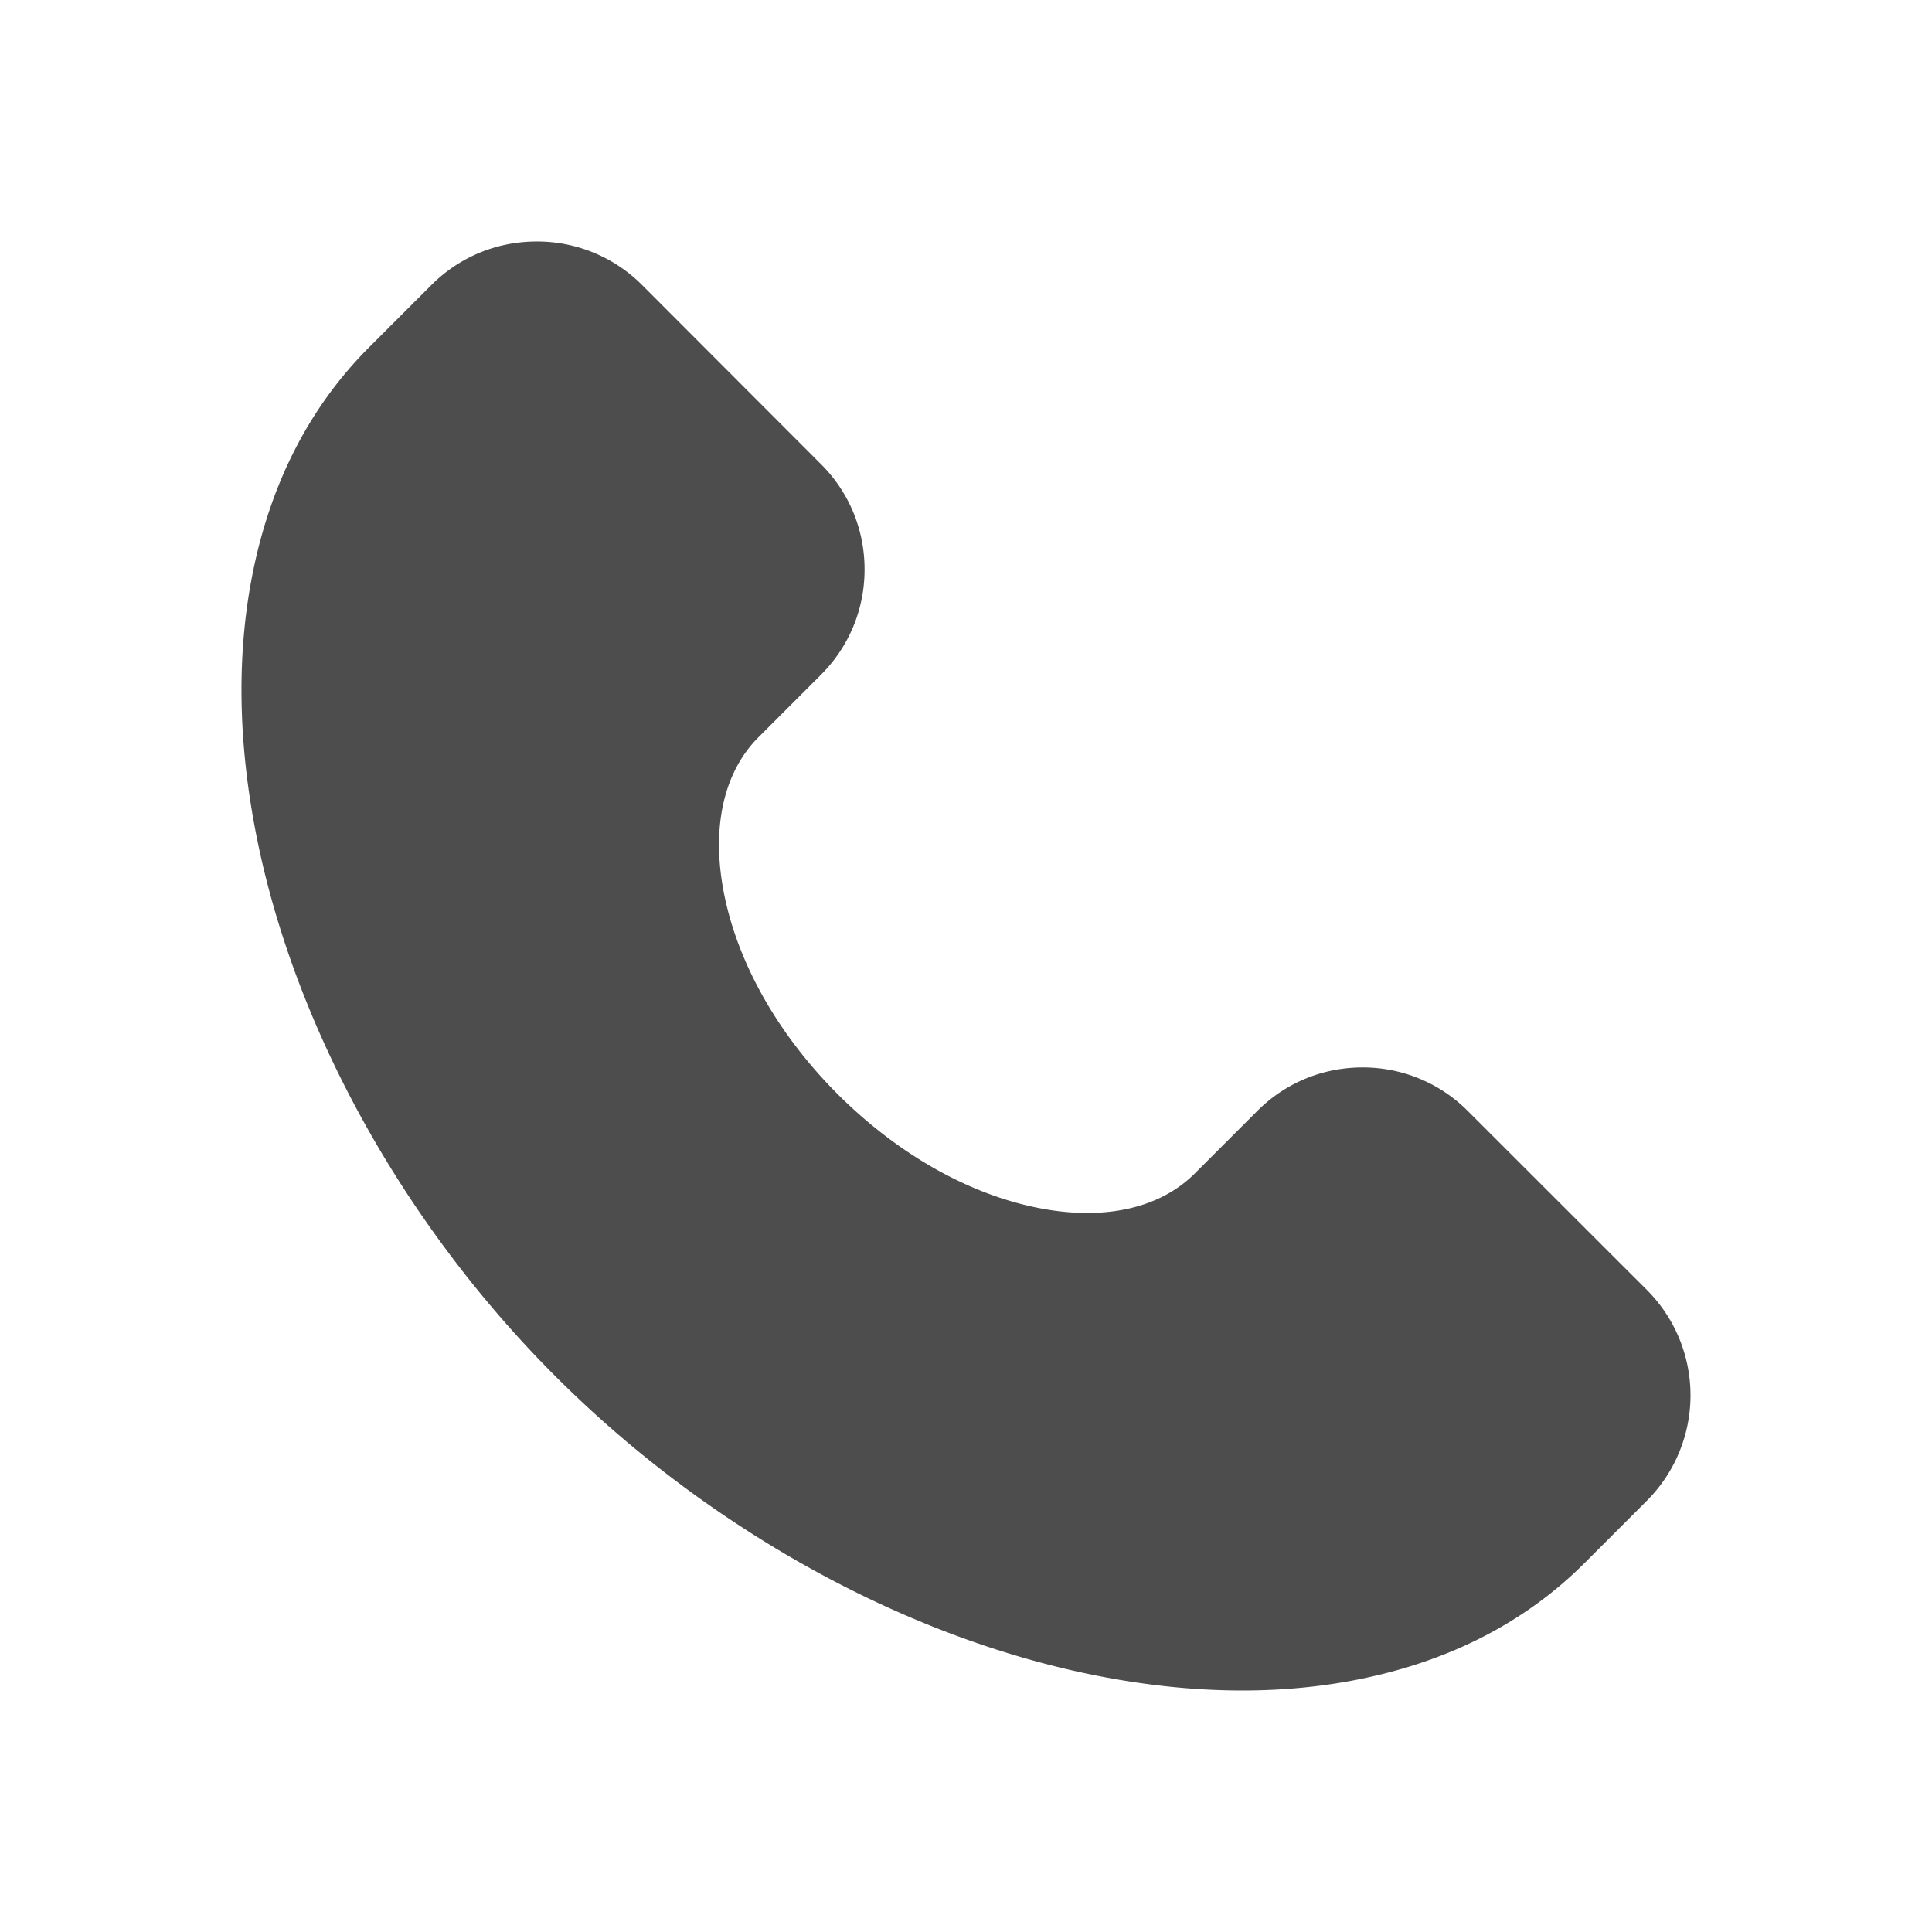 <svg width="16" height="16" fill="none" xmlns="http://www.w3.org/2000/svg"><path d="M13.639 10.683l-1.483-1.482a1.226 1.226 0 00-.872-.361c-.33 0-.64.128-.872.361l-.517.517c-.285.285-.734.389-1.263.292-.59-.108-1.19-.445-1.694-.948-.503-.503-.84-1.105-.948-1.694-.097-.53.007-.978.292-1.263l.517-.517c.233-.233.361-.543.361-.872 0-.33-.128-.64-.361-.872L5.317 2.36A1.226 1.226 0 004.444 2c-.33 0-.639.128-.872.361l-.517.517c-.48.481-.802 1.098-.955 1.833-.142.68-.133 1.43.027 2.227.317 1.58 1.219 3.207 2.474 4.461 1.255 1.255 2.88 2.157 4.462 2.474.423.085.832.127 1.225.127.347 0 .682-.033 1.001-.1.735-.153 1.352-.474 1.833-.955l.517-.517a1.235 1.235 0 000-1.745z" fill="#4D4D4D"/></svg>